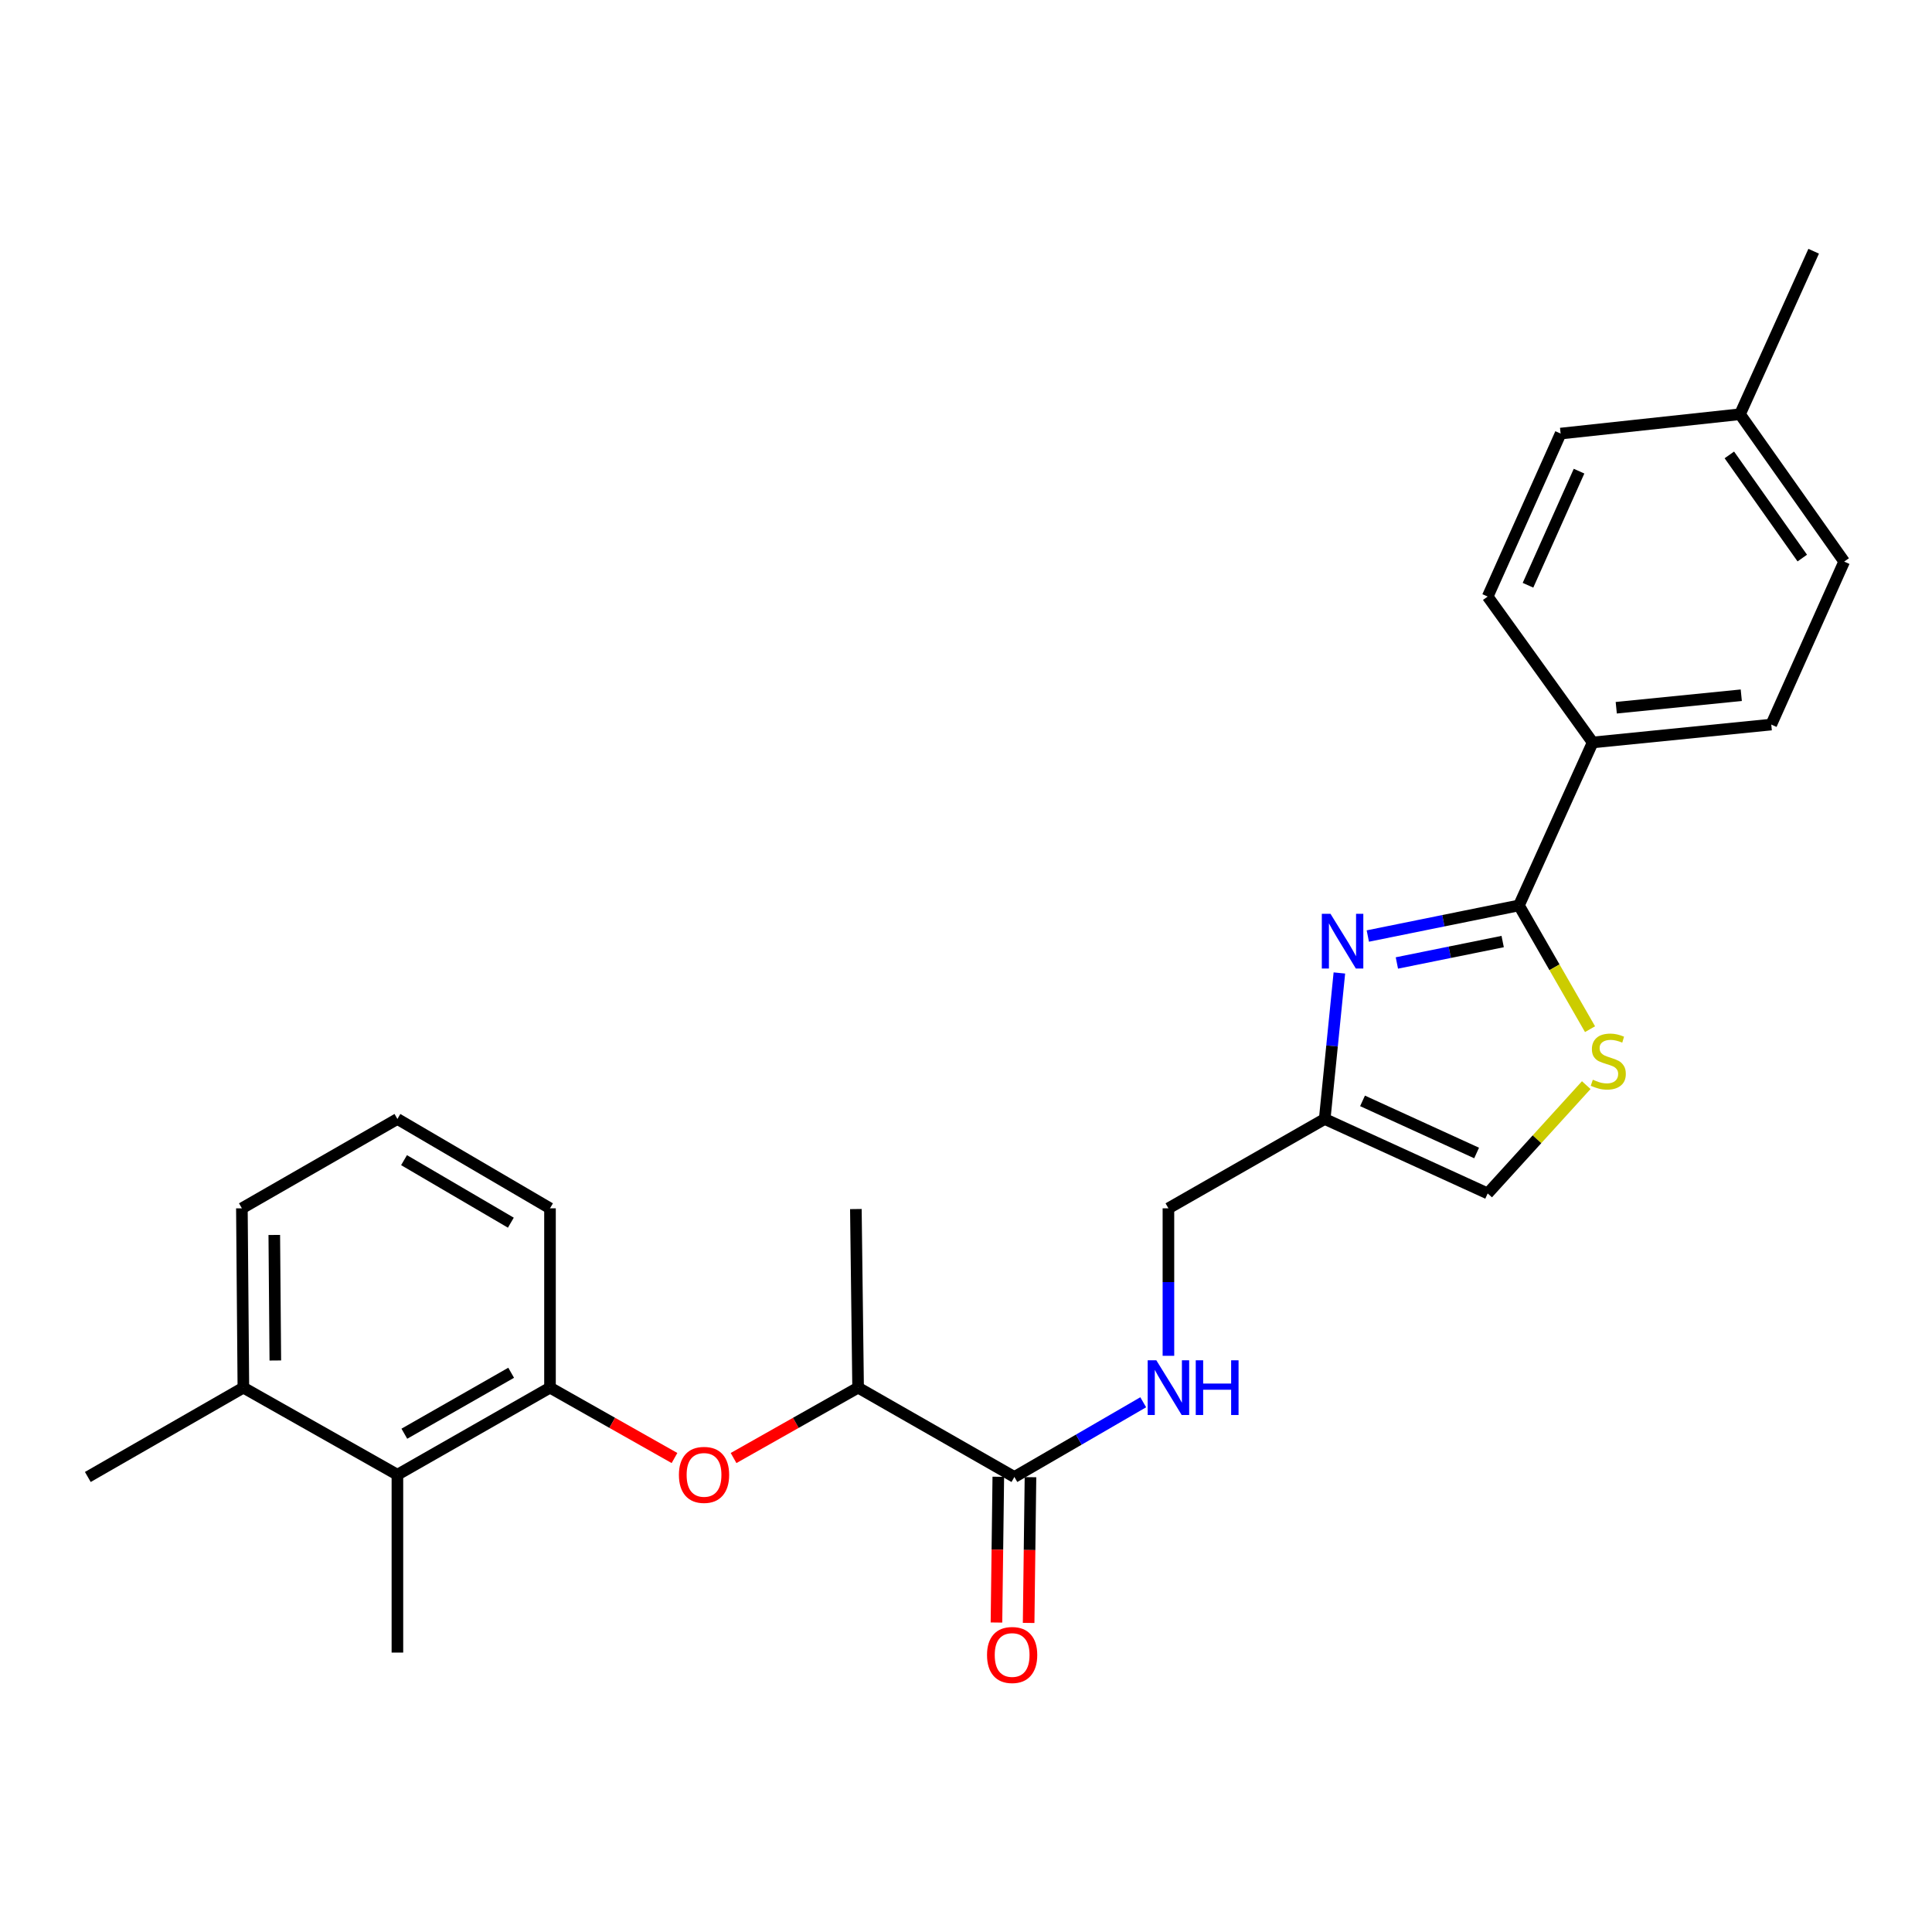 <?xml version='1.0' encoding='iso-8859-1'?>
<svg version='1.1' baseProfile='full'
              xmlns='http://www.w3.org/2000/svg'
                      xmlns:rdkit='http://www.rdkit.org/xml'
                      xmlns:xlink='http://www.w3.org/1999/xlink'
                  xml:space='preserve'
width='1000px' height='1000px' viewBox='0 0 1000 1000'>
<!-- END OF HEADER -->
<rect style='opacity:1.0;fill:#FFFFFF;stroke:none' width='1000' height='1000' x='0' y='0'> </rect>
<path class='bond-0' d='M 707.981,484.49 L 747.094,476.566' style='fill:none;fill-rule:evenodd;stroke:#0000FF;stroke-width:6px;stroke-linecap:butt;stroke-linejoin:miter;stroke-opacity:1' />
<path class='bond-0' d='M 747.094,476.566 L 786.206,468.642' style='fill:none;fill-rule:evenodd;stroke:#000000;stroke-width:6px;stroke-linecap:butt;stroke-linejoin:miter;stroke-opacity:1' />
<path class='bond-0' d='M 723.022,498.436 L 750.401,492.889' style='fill:none;fill-rule:evenodd;stroke:#0000FF;stroke-width:6px;stroke-linecap:butt;stroke-linejoin:miter;stroke-opacity:1' />
<path class='bond-0' d='M 750.401,492.889 L 777.779,487.342' style='fill:none;fill-rule:evenodd;stroke:#000000;stroke-width:6px;stroke-linecap:butt;stroke-linejoin:miter;stroke-opacity:1' />
<path class='bond-2' d='M 693.258,503.611 L 689.464,541.396' style='fill:none;fill-rule:evenodd;stroke:#0000FF;stroke-width:6px;stroke-linecap:butt;stroke-linejoin:miter;stroke-opacity:1' />
<path class='bond-2' d='M 689.464,541.396 L 685.669,579.181' style='fill:none;fill-rule:evenodd;stroke:#000000;stroke-width:6px;stroke-linecap:butt;stroke-linejoin:miter;stroke-opacity:1' />
<path class='bond-1' d='M 786.206,468.642 L 804.602,500.67' style='fill:none;fill-rule:evenodd;stroke:#000000;stroke-width:6px;stroke-linecap:butt;stroke-linejoin:miter;stroke-opacity:1' />
<path class='bond-1' d='M 804.602,500.67 L 822.998,532.698' style='fill:none;fill-rule:evenodd;stroke:#CCCC00;stroke-width:6px;stroke-linecap:butt;stroke-linejoin:miter;stroke-opacity:1' />
<path class='bond-9' d='M 786.206,468.642 L 824.363,384.288' style='fill:none;fill-rule:evenodd;stroke:#000000;stroke-width:6px;stroke-linecap:butt;stroke-linejoin:miter;stroke-opacity:1' />
<path class='bond-26' d='M 821.043,561.662 L 795.533,589.69' style='fill:none;fill-rule:evenodd;stroke:#CCCC00;stroke-width:6px;stroke-linecap:butt;stroke-linejoin:miter;stroke-opacity:1' />
<path class='bond-26' d='M 795.533,589.69 L 770.024,617.718' style='fill:none;fill-rule:evenodd;stroke:#000000;stroke-width:6px;stroke-linecap:butt;stroke-linejoin:miter;stroke-opacity:1' />
<path class='bond-6' d='M 685.669,579.181 L 770.024,617.718' style='fill:none;fill-rule:evenodd;stroke:#000000;stroke-width:6px;stroke-linecap:butt;stroke-linejoin:miter;stroke-opacity:1' />
<path class='bond-6' d='M 705.243,569.813 L 764.291,596.789' style='fill:none;fill-rule:evenodd;stroke:#000000;stroke-width:6px;stroke-linecap:butt;stroke-linejoin:miter;stroke-opacity:1' />
<path class='bond-12' d='M 685.669,579.181 L 604.775,625.425' style='fill:none;fill-rule:evenodd;stroke:#000000;stroke-width:6px;stroke-linecap:butt;stroke-linejoin:miter;stroke-opacity:1' />
<path class='bond-3' d='M 525.046,764.48 L 558.389,745.145' style='fill:none;fill-rule:evenodd;stroke:#000000;stroke-width:6px;stroke-linecap:butt;stroke-linejoin:miter;stroke-opacity:1' />
<path class='bond-3' d='M 558.389,745.145 L 591.731,725.81' style='fill:none;fill-rule:evenodd;stroke:#0000FF;stroke-width:6px;stroke-linecap:butt;stroke-linejoin:miter;stroke-opacity:1' />
<path class='bond-10' d='M 525.046,764.48 L 444.152,718.246' style='fill:none;fill-rule:evenodd;stroke:#000000;stroke-width:6px;stroke-linecap:butt;stroke-linejoin:miter;stroke-opacity:1' />
<path class='bond-11' d='M 516.72,764.375 L 516.242,802.095' style='fill:none;fill-rule:evenodd;stroke:#000000;stroke-width:6px;stroke-linecap:butt;stroke-linejoin:miter;stroke-opacity:1' />
<path class='bond-11' d='M 516.242,802.095 L 515.765,839.815' style='fill:none;fill-rule:evenodd;stroke:#FF0000;stroke-width:6px;stroke-linecap:butt;stroke-linejoin:miter;stroke-opacity:1' />
<path class='bond-11' d='M 533.373,764.586 L 532.895,802.306' style='fill:none;fill-rule:evenodd;stroke:#000000;stroke-width:6px;stroke-linecap:butt;stroke-linejoin:miter;stroke-opacity:1' />
<path class='bond-11' d='M 532.895,802.306 L 532.418,840.026' style='fill:none;fill-rule:evenodd;stroke:#FF0000;stroke-width:6px;stroke-linecap:butt;stroke-linejoin:miter;stroke-opacity:1' />
<path class='bond-4' d='M 284.677,718.246 L 316.896,736.459' style='fill:none;fill-rule:evenodd;stroke:#000000;stroke-width:6px;stroke-linecap:butt;stroke-linejoin:miter;stroke-opacity:1' />
<path class='bond-4' d='M 316.896,736.459 L 349.116,754.672' style='fill:none;fill-rule:evenodd;stroke:#FF0000;stroke-width:6px;stroke-linecap:butt;stroke-linejoin:miter;stroke-opacity:1' />
<path class='bond-7' d='M 284.677,718.246 L 205.698,763.315' style='fill:none;fill-rule:evenodd;stroke:#000000;stroke-width:6px;stroke-linecap:butt;stroke-linejoin:miter;stroke-opacity:1' />
<path class='bond-7' d='M 264.576,710.541 L 209.29,742.089' style='fill:none;fill-rule:evenodd;stroke:#000000;stroke-width:6px;stroke-linecap:butt;stroke-linejoin:miter;stroke-opacity:1' />
<path class='bond-19' d='M 284.677,718.246 L 284.677,625.425' style='fill:none;fill-rule:evenodd;stroke:#000000;stroke-width:6px;stroke-linecap:butt;stroke-linejoin:miter;stroke-opacity:1' />
<path class='bond-5' d='M 379.695,754.674 L 411.924,736.46' style='fill:none;fill-rule:evenodd;stroke:#FF0000;stroke-width:6px;stroke-linecap:butt;stroke-linejoin:miter;stroke-opacity:1' />
<path class='bond-5' d='M 411.924,736.46 L 444.152,718.246' style='fill:none;fill-rule:evenodd;stroke:#000000;stroke-width:6px;stroke-linecap:butt;stroke-linejoin:miter;stroke-opacity:1' />
<path class='bond-13' d='M 205.698,763.315 L 125.969,718.246' style='fill:none;fill-rule:evenodd;stroke:#000000;stroke-width:6px;stroke-linecap:butt;stroke-linejoin:miter;stroke-opacity:1' />
<path class='bond-21' d='M 205.698,763.315 L 205.698,855.377' style='fill:none;fill-rule:evenodd;stroke:#000000;stroke-width:6px;stroke-linecap:butt;stroke-linejoin:miter;stroke-opacity:1' />
<path class='bond-8' d='M 604.775,701.765 L 604.775,663.595' style='fill:none;fill-rule:evenodd;stroke:#0000FF;stroke-width:6px;stroke-linecap:butt;stroke-linejoin:miter;stroke-opacity:1' />
<path class='bond-8' d='M 604.775,663.595 L 604.775,625.425' style='fill:none;fill-rule:evenodd;stroke:#000000;stroke-width:6px;stroke-linecap:butt;stroke-linejoin:miter;stroke-opacity:1' />
<path class='bond-14' d='M 824.363,384.288 L 916.805,375.035' style='fill:none;fill-rule:evenodd;stroke:#000000;stroke-width:6px;stroke-linecap:butt;stroke-linejoin:miter;stroke-opacity:1' />
<path class='bond-14' d='M 836.571,366.328 L 901.28,359.852' style='fill:none;fill-rule:evenodd;stroke:#000000;stroke-width:6px;stroke-linecap:butt;stroke-linejoin:miter;stroke-opacity:1' />
<path class='bond-15' d='M 824.363,384.288 L 770.024,308.778' style='fill:none;fill-rule:evenodd;stroke:#000000;stroke-width:6px;stroke-linecap:butt;stroke-linejoin:miter;stroke-opacity:1' />
<path class='bond-23' d='M 444.152,718.246 L 442.996,625.805' style='fill:none;fill-rule:evenodd;stroke:#000000;stroke-width:6px;stroke-linecap:butt;stroke-linejoin:miter;stroke-opacity:1' />
<path class='bond-24' d='M 125.969,718.246 L 45.455,764.48' style='fill:none;fill-rule:evenodd;stroke:#000000;stroke-width:6px;stroke-linecap:butt;stroke-linejoin:miter;stroke-opacity:1' />
<path class='bond-28' d='M 125.969,718.246 L 125.201,625.425' style='fill:none;fill-rule:evenodd;stroke:#000000;stroke-width:6px;stroke-linecap:butt;stroke-linejoin:miter;stroke-opacity:1' />
<path class='bond-28' d='M 142.508,704.185 L 141.971,639.211' style='fill:none;fill-rule:evenodd;stroke:#000000;stroke-width:6px;stroke-linecap:butt;stroke-linejoin:miter;stroke-opacity:1' />
<path class='bond-17' d='M 916.805,375.035 L 954.545,290.681' style='fill:none;fill-rule:evenodd;stroke:#000000;stroke-width:6px;stroke-linecap:butt;stroke-linejoin:miter;stroke-opacity:1' />
<path class='bond-16' d='M 770.024,308.778 L 807.774,224.415' style='fill:none;fill-rule:evenodd;stroke:#000000;stroke-width:6px;stroke-linecap:butt;stroke-linejoin:miter;stroke-opacity:1' />
<path class='bond-16' d='M 790.888,302.926 L 817.313,243.871' style='fill:none;fill-rule:evenodd;stroke:#000000;stroke-width:6px;stroke-linecap:butt;stroke-linejoin:miter;stroke-opacity:1' />
<path class='bond-18' d='M 807.774,224.415 L 900.622,214.403' style='fill:none;fill-rule:evenodd;stroke:#000000;stroke-width:6px;stroke-linecap:butt;stroke-linejoin:miter;stroke-opacity:1' />
<path class='bond-27' d='M 954.545,290.681 L 900.622,214.403' style='fill:none;fill-rule:evenodd;stroke:#000000;stroke-width:6px;stroke-linecap:butt;stroke-linejoin:miter;stroke-opacity:1' />
<path class='bond-27' d='M 932.858,288.853 L 895.111,235.459' style='fill:none;fill-rule:evenodd;stroke:#000000;stroke-width:6px;stroke-linecap:butt;stroke-linejoin:miter;stroke-opacity:1' />
<path class='bond-25' d='M 900.622,214.403 L 938.752,130.039' style='fill:none;fill-rule:evenodd;stroke:#000000;stroke-width:6px;stroke-linecap:butt;stroke-linejoin:miter;stroke-opacity:1' />
<path class='bond-20' d='M 284.677,625.425 L 205.698,579.181' style='fill:none;fill-rule:evenodd;stroke:#000000;stroke-width:6px;stroke-linecap:butt;stroke-linejoin:miter;stroke-opacity:1' />
<path class='bond-20' d='M 264.415,632.861 L 209.13,600.49' style='fill:none;fill-rule:evenodd;stroke:#000000;stroke-width:6px;stroke-linecap:butt;stroke-linejoin:miter;stroke-opacity:1' />
<path class='bond-22' d='M 205.698,579.181 L 125.201,625.425' style='fill:none;fill-rule:evenodd;stroke:#000000;stroke-width:6px;stroke-linecap:butt;stroke-linejoin:miter;stroke-opacity:1' />
<path  class='atom-0' d='M 688.652 472.978
L 697.932 487.978
Q 698.852 489.458, 700.332 492.138
Q 701.812 494.818, 701.892 494.978
L 701.892 472.978
L 705.652 472.978
L 705.652 501.298
L 701.772 501.298
L 691.812 484.898
Q 690.652 482.978, 689.412 480.778
Q 688.212 478.578, 687.852 477.898
L 687.852 501.298
L 684.172 501.298
L 684.172 472.978
L 688.652 472.978
' fill='#0000FF'/>
<path  class='atom-2' d='M 824.441 558.859
Q 824.761 558.979, 826.081 559.539
Q 827.401 560.099, 828.841 560.459
Q 830.321 560.779, 831.761 560.779
Q 834.441 560.779, 836.001 559.499
Q 837.561 558.179, 837.561 555.899
Q 837.561 554.339, 836.761 553.379
Q 836.001 552.419, 834.801 551.899
Q 833.601 551.379, 831.601 550.779
Q 829.081 550.019, 827.561 549.299
Q 826.081 548.579, 825.001 547.059
Q 823.961 545.539, 823.961 542.979
Q 823.961 539.419, 826.361 537.219
Q 828.801 535.019, 833.601 535.019
Q 836.881 535.019, 840.601 536.579
L 839.681 539.659
Q 836.281 538.259, 833.721 538.259
Q 830.961 538.259, 829.441 539.419
Q 827.921 540.539, 827.961 542.499
Q 827.961 544.019, 828.721 544.939
Q 829.521 545.859, 830.641 546.379
Q 831.801 546.899, 833.721 547.499
Q 836.281 548.299, 837.801 549.099
Q 839.321 549.899, 840.401 551.539
Q 841.521 553.139, 841.521 555.899
Q 841.521 559.819, 838.881 561.939
Q 836.281 564.019, 831.921 564.019
Q 829.401 564.019, 827.481 563.459
Q 825.601 562.939, 823.361 562.019
L 824.441 558.859
' fill='#CCCC00'/>
<path  class='atom-6' d='M 351.405 763.395
Q 351.405 756.595, 354.765 752.795
Q 358.125 748.995, 364.405 748.995
Q 370.685 748.995, 374.045 752.795
Q 377.405 756.595, 377.405 763.395
Q 377.405 770.275, 374.005 774.195
Q 370.605 778.075, 364.405 778.075
Q 358.165 778.075, 354.765 774.195
Q 351.405 770.315, 351.405 763.395
M 364.405 774.875
Q 368.725 774.875, 371.045 771.995
Q 373.405 769.075, 373.405 763.395
Q 373.405 757.835, 371.045 755.035
Q 368.725 752.195, 364.405 752.195
Q 360.085 752.195, 357.725 754.995
Q 355.405 757.795, 355.405 763.395
Q 355.405 769.115, 357.725 771.995
Q 360.085 774.875, 364.405 774.875
' fill='#FF0000'/>
<path  class='atom-9' d='M 598.515 704.086
L 607.795 719.086
Q 608.715 720.566, 610.195 723.246
Q 611.675 725.926, 611.755 726.086
L 611.755 704.086
L 615.515 704.086
L 615.515 732.406
L 611.635 732.406
L 601.675 716.006
Q 600.515 714.086, 599.275 711.886
Q 598.075 709.686, 597.715 709.006
L 597.715 732.406
L 594.035 732.406
L 594.035 704.086
L 598.515 704.086
' fill='#0000FF'/>
<path  class='atom-9' d='M 618.915 704.086
L 622.755 704.086
L 622.755 716.126
L 637.235 716.126
L 637.235 704.086
L 641.075 704.086
L 641.075 732.406
L 637.235 732.406
L 637.235 719.326
L 622.755 719.326
L 622.755 732.406
L 618.915 732.406
L 618.915 704.086
' fill='#0000FF'/>
<path  class='atom-12' d='M 510.881 856.622
Q 510.881 849.822, 514.241 846.022
Q 517.601 842.222, 523.881 842.222
Q 530.161 842.222, 533.521 846.022
Q 536.881 849.822, 536.881 856.622
Q 536.881 863.502, 533.481 867.422
Q 530.081 871.302, 523.881 871.302
Q 517.641 871.302, 514.241 867.422
Q 510.881 863.542, 510.881 856.622
M 523.881 868.102
Q 528.201 868.102, 530.521 865.222
Q 532.881 862.302, 532.881 856.622
Q 532.881 851.062, 530.521 848.262
Q 528.201 845.422, 523.881 845.422
Q 519.561 845.422, 517.201 848.222
Q 514.881 851.022, 514.881 856.622
Q 514.881 862.342, 517.201 865.222
Q 519.561 868.102, 523.881 868.102
' fill='#FF0000'/>
</svg>
